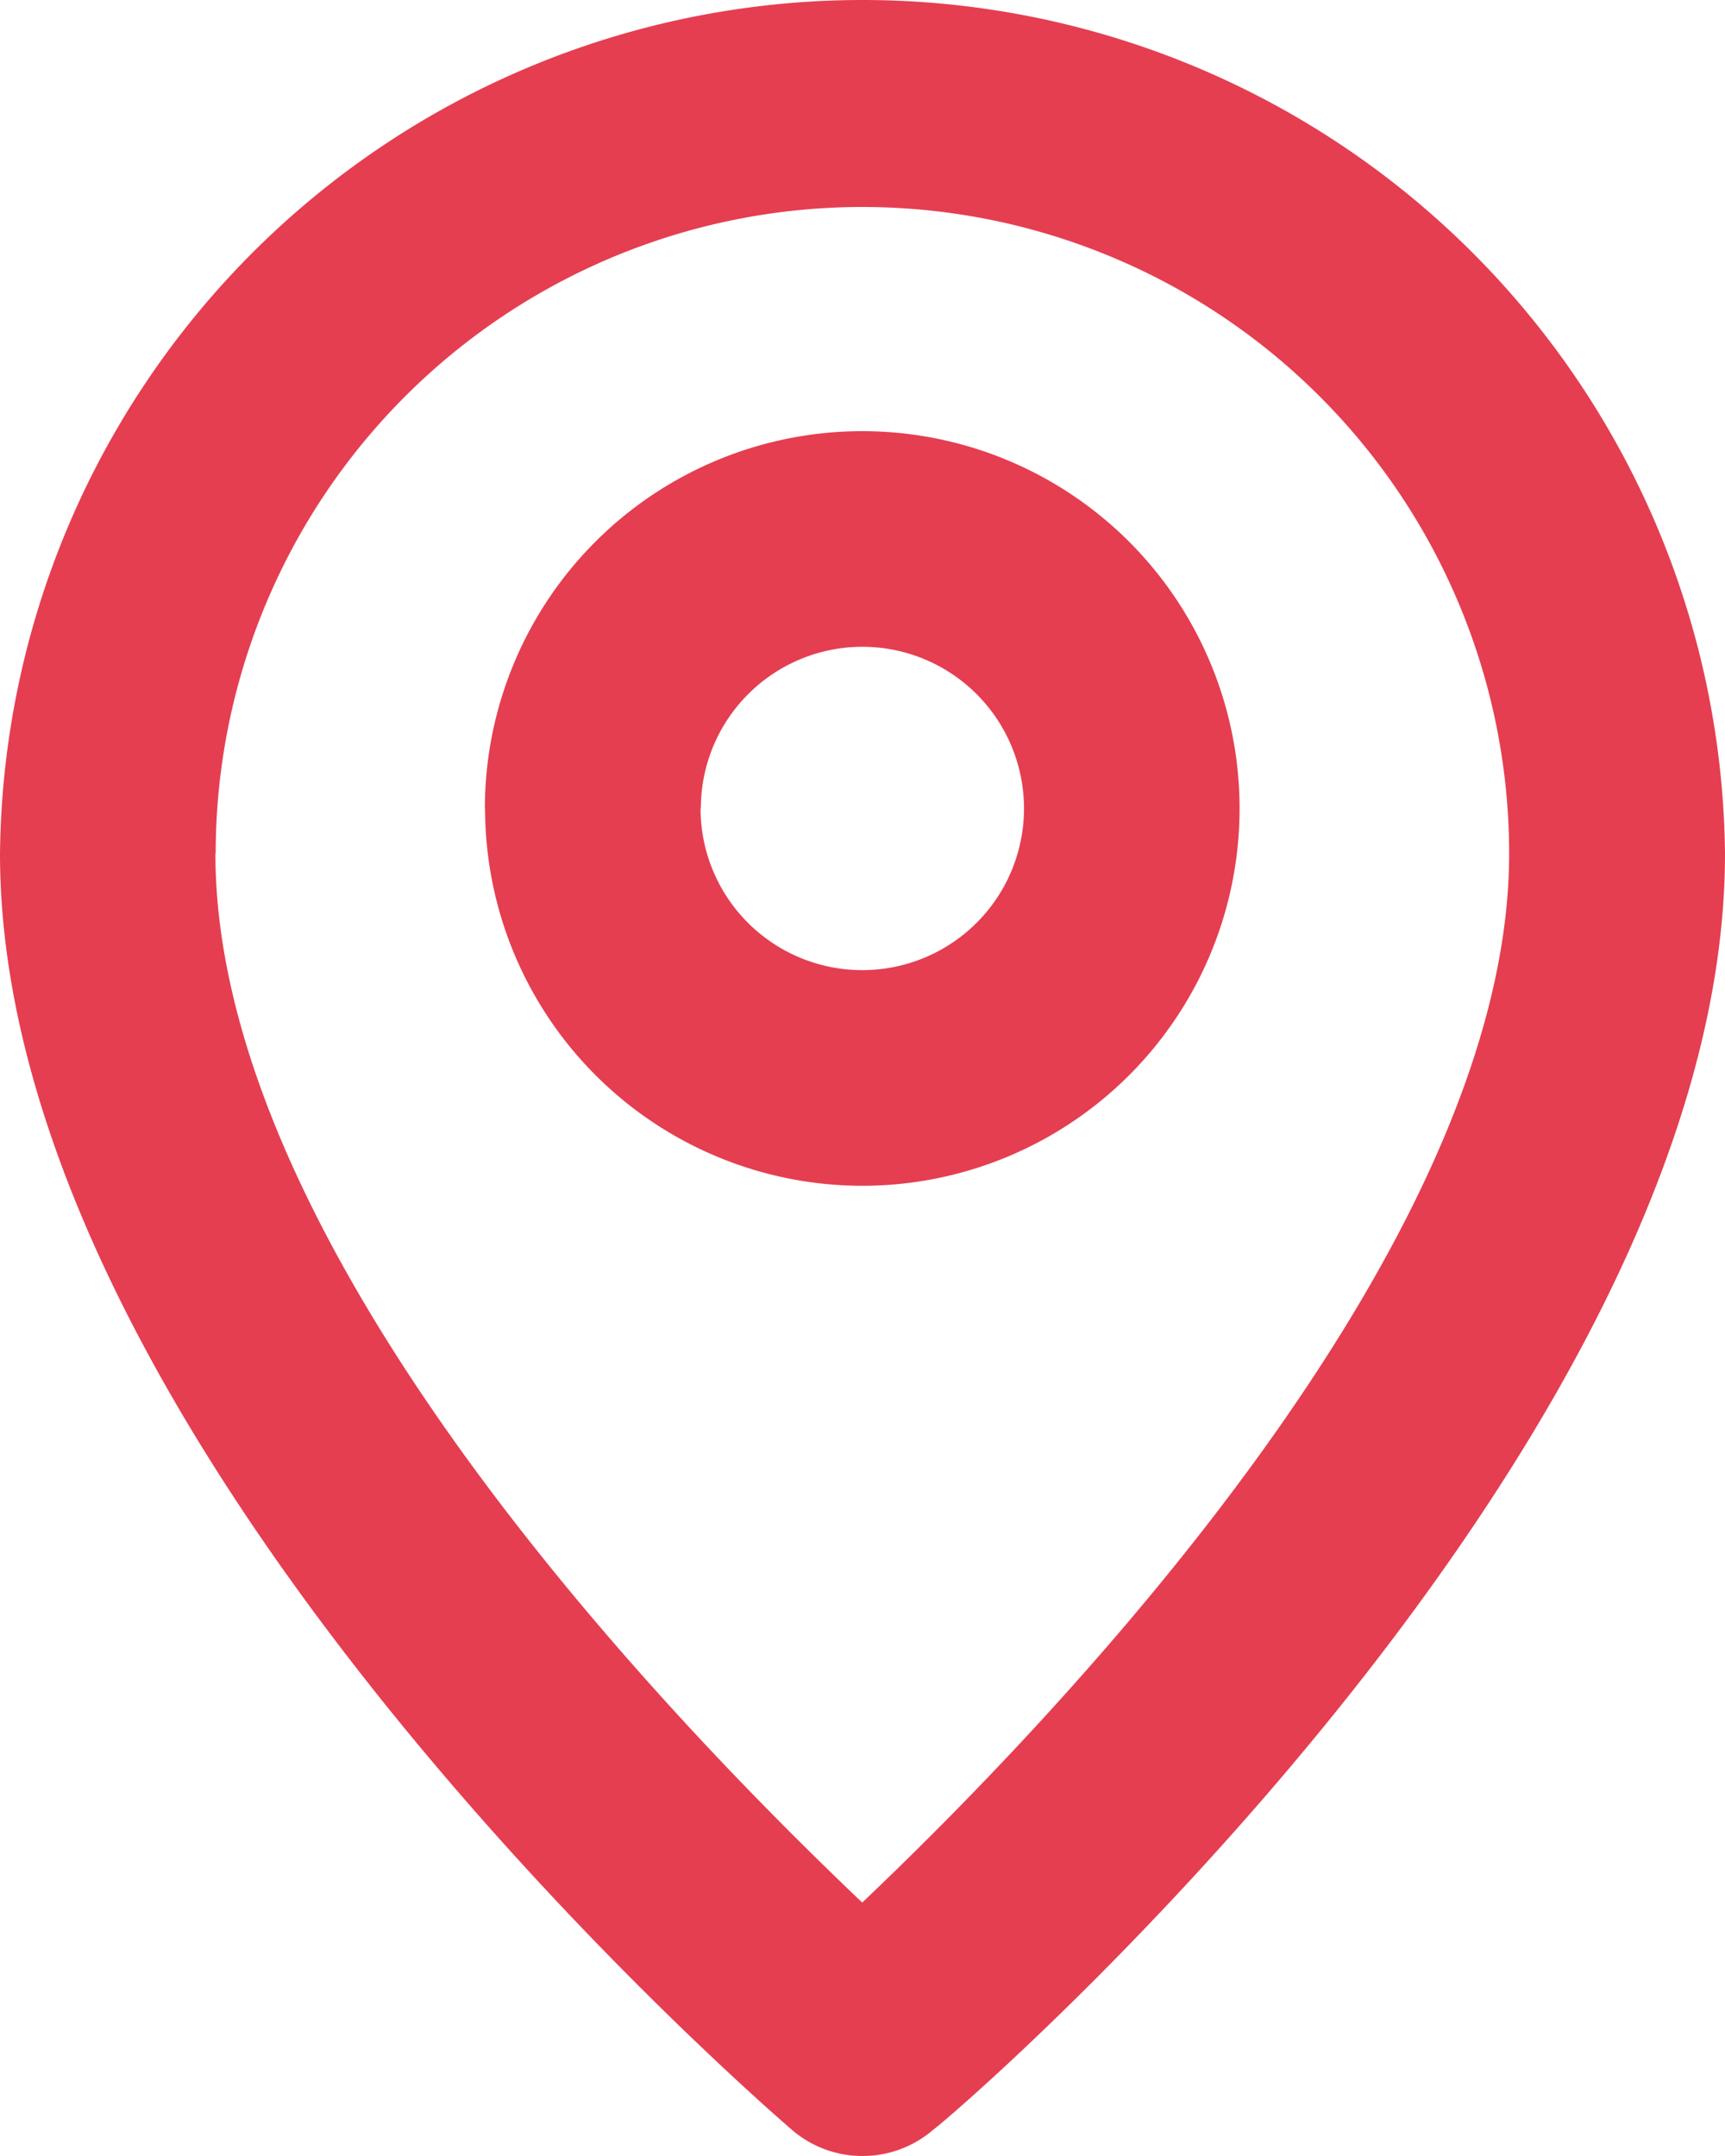 <svg xmlns="http://www.w3.org/2000/svg" width="31.574" height="39.467" viewBox="0 0 31.574 39.467">
  <path id="location-icon-pink" d="M-1295.5,2715.993c-.591-.513-14.5-12.551-14.5-23.363a15.788,15.788,0,0,1,15.787-15.63,15.786,15.786,0,0,1,15.787,15.628c0,10.814-13.814,22.852-14.5,23.365a1.971,1.971,0,0,1-1.283.474A1.97,1.97,0,0,1-1295.5,2715.993Zm-10.557-23.365c0,7.361,8.544,16.063,11.839,19.2,3.3-3.137,11.841-11.9,11.841-19.2a11.839,11.839,0,0,0-11.841-11.839A11.838,11.838,0,0,0-1306.052,2692.628Zm4.932-.828a6.908,6.908,0,0,1,6.907-6.907,6.906,6.906,0,0,1,6.907,6.907,6.906,6.906,0,0,1-6.907,6.907A6.908,6.908,0,0,1-1301.121,2691.8Zm3.948,0a2.959,2.959,0,0,0,2.959,2.959,2.959,2.959,0,0,0,2.961-2.959,2.96,2.96,0,0,0-2.961-2.96A2.959,2.959,0,0,0-1297.172,2691.8Z" transform="translate(1310 -2677)" fill="#e53e51"/>
</svg>
